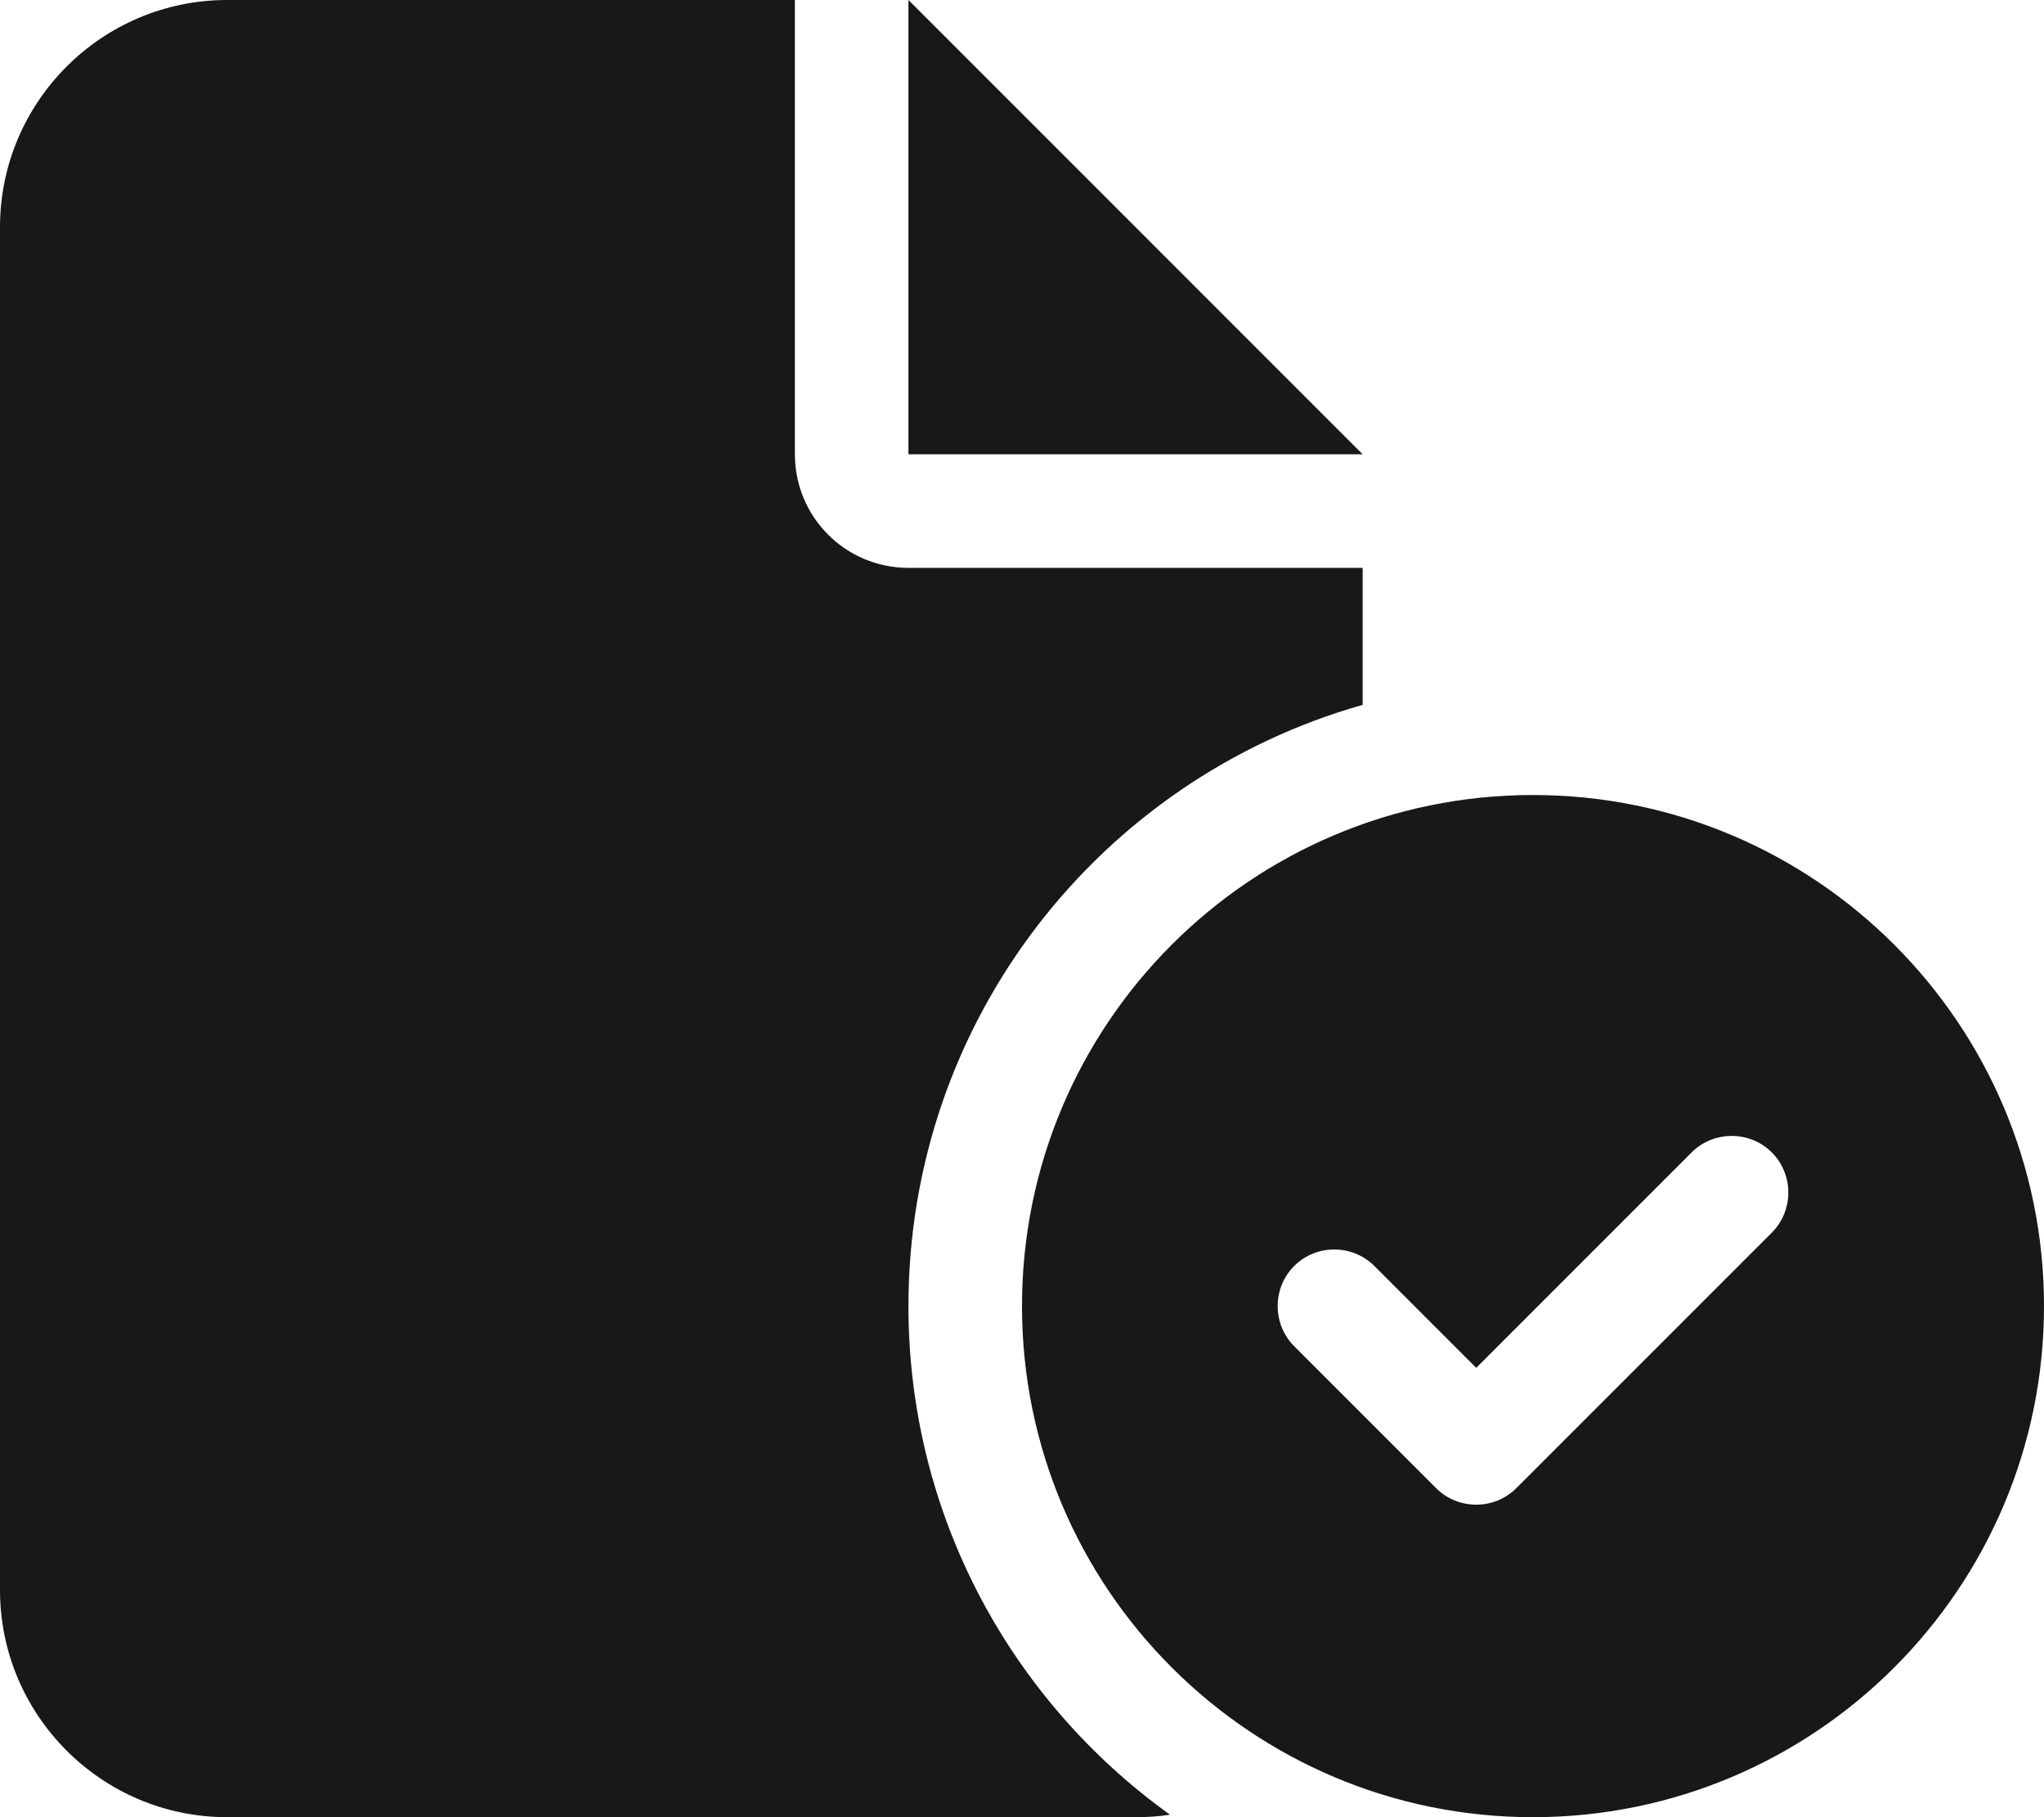 <?xml version="1.0" encoding="utf-8"?>
<!-- Generator: Adobe Illustrator 26.5.0, SVG Export Plug-In . SVG Version: 6.00 Build 0)  -->
<svg version="1.1" id="Layer_1" xmlns="http://www.w3.org/2000/svg" xmlns:xlink="http://www.w3.org/1999/xlink" x="0px" y="0px"
	 viewBox="0 0 576 512" style="enable-background:new 0 0 576 512;" xml:space="preserve">
<style type="text/css">
	.st0{fill:#191717;}
</style>
<path class="st0" d="M0,64C0,28.7,28.7,0,64,0h160v128c0,17.7,14.3,32,32,32h128v38.6c-73.9,20.9-128,88.8-128,169.4
	c0,59.1,29.1,111.3,73.7,143.3c-3.2,0.5-6.4,0.7-9.7,0.7H64c-35.3,0-64-28.7-64-64V64z M384,128H256V0L384,128z M576,368
	c0,79.5-64.5,144-144,144s-144-64.5-144-144s64.5-144,144-144S576,288.5,576,368z M499.3,324.7c-6.2-6.2-16.4-6.2-22.6,0L416,385.4
	l-28.7-28.7c-6.2-6.2-16.4-6.2-22.6,0s-6.2,16.4,0,22.6l40,40c6.2,6.2,16.4,6.2,22.6,0l72-72C505.5,341.1,505.5,330.9,499.3,324.7
	L499.3,324.7z"/>
</svg>
